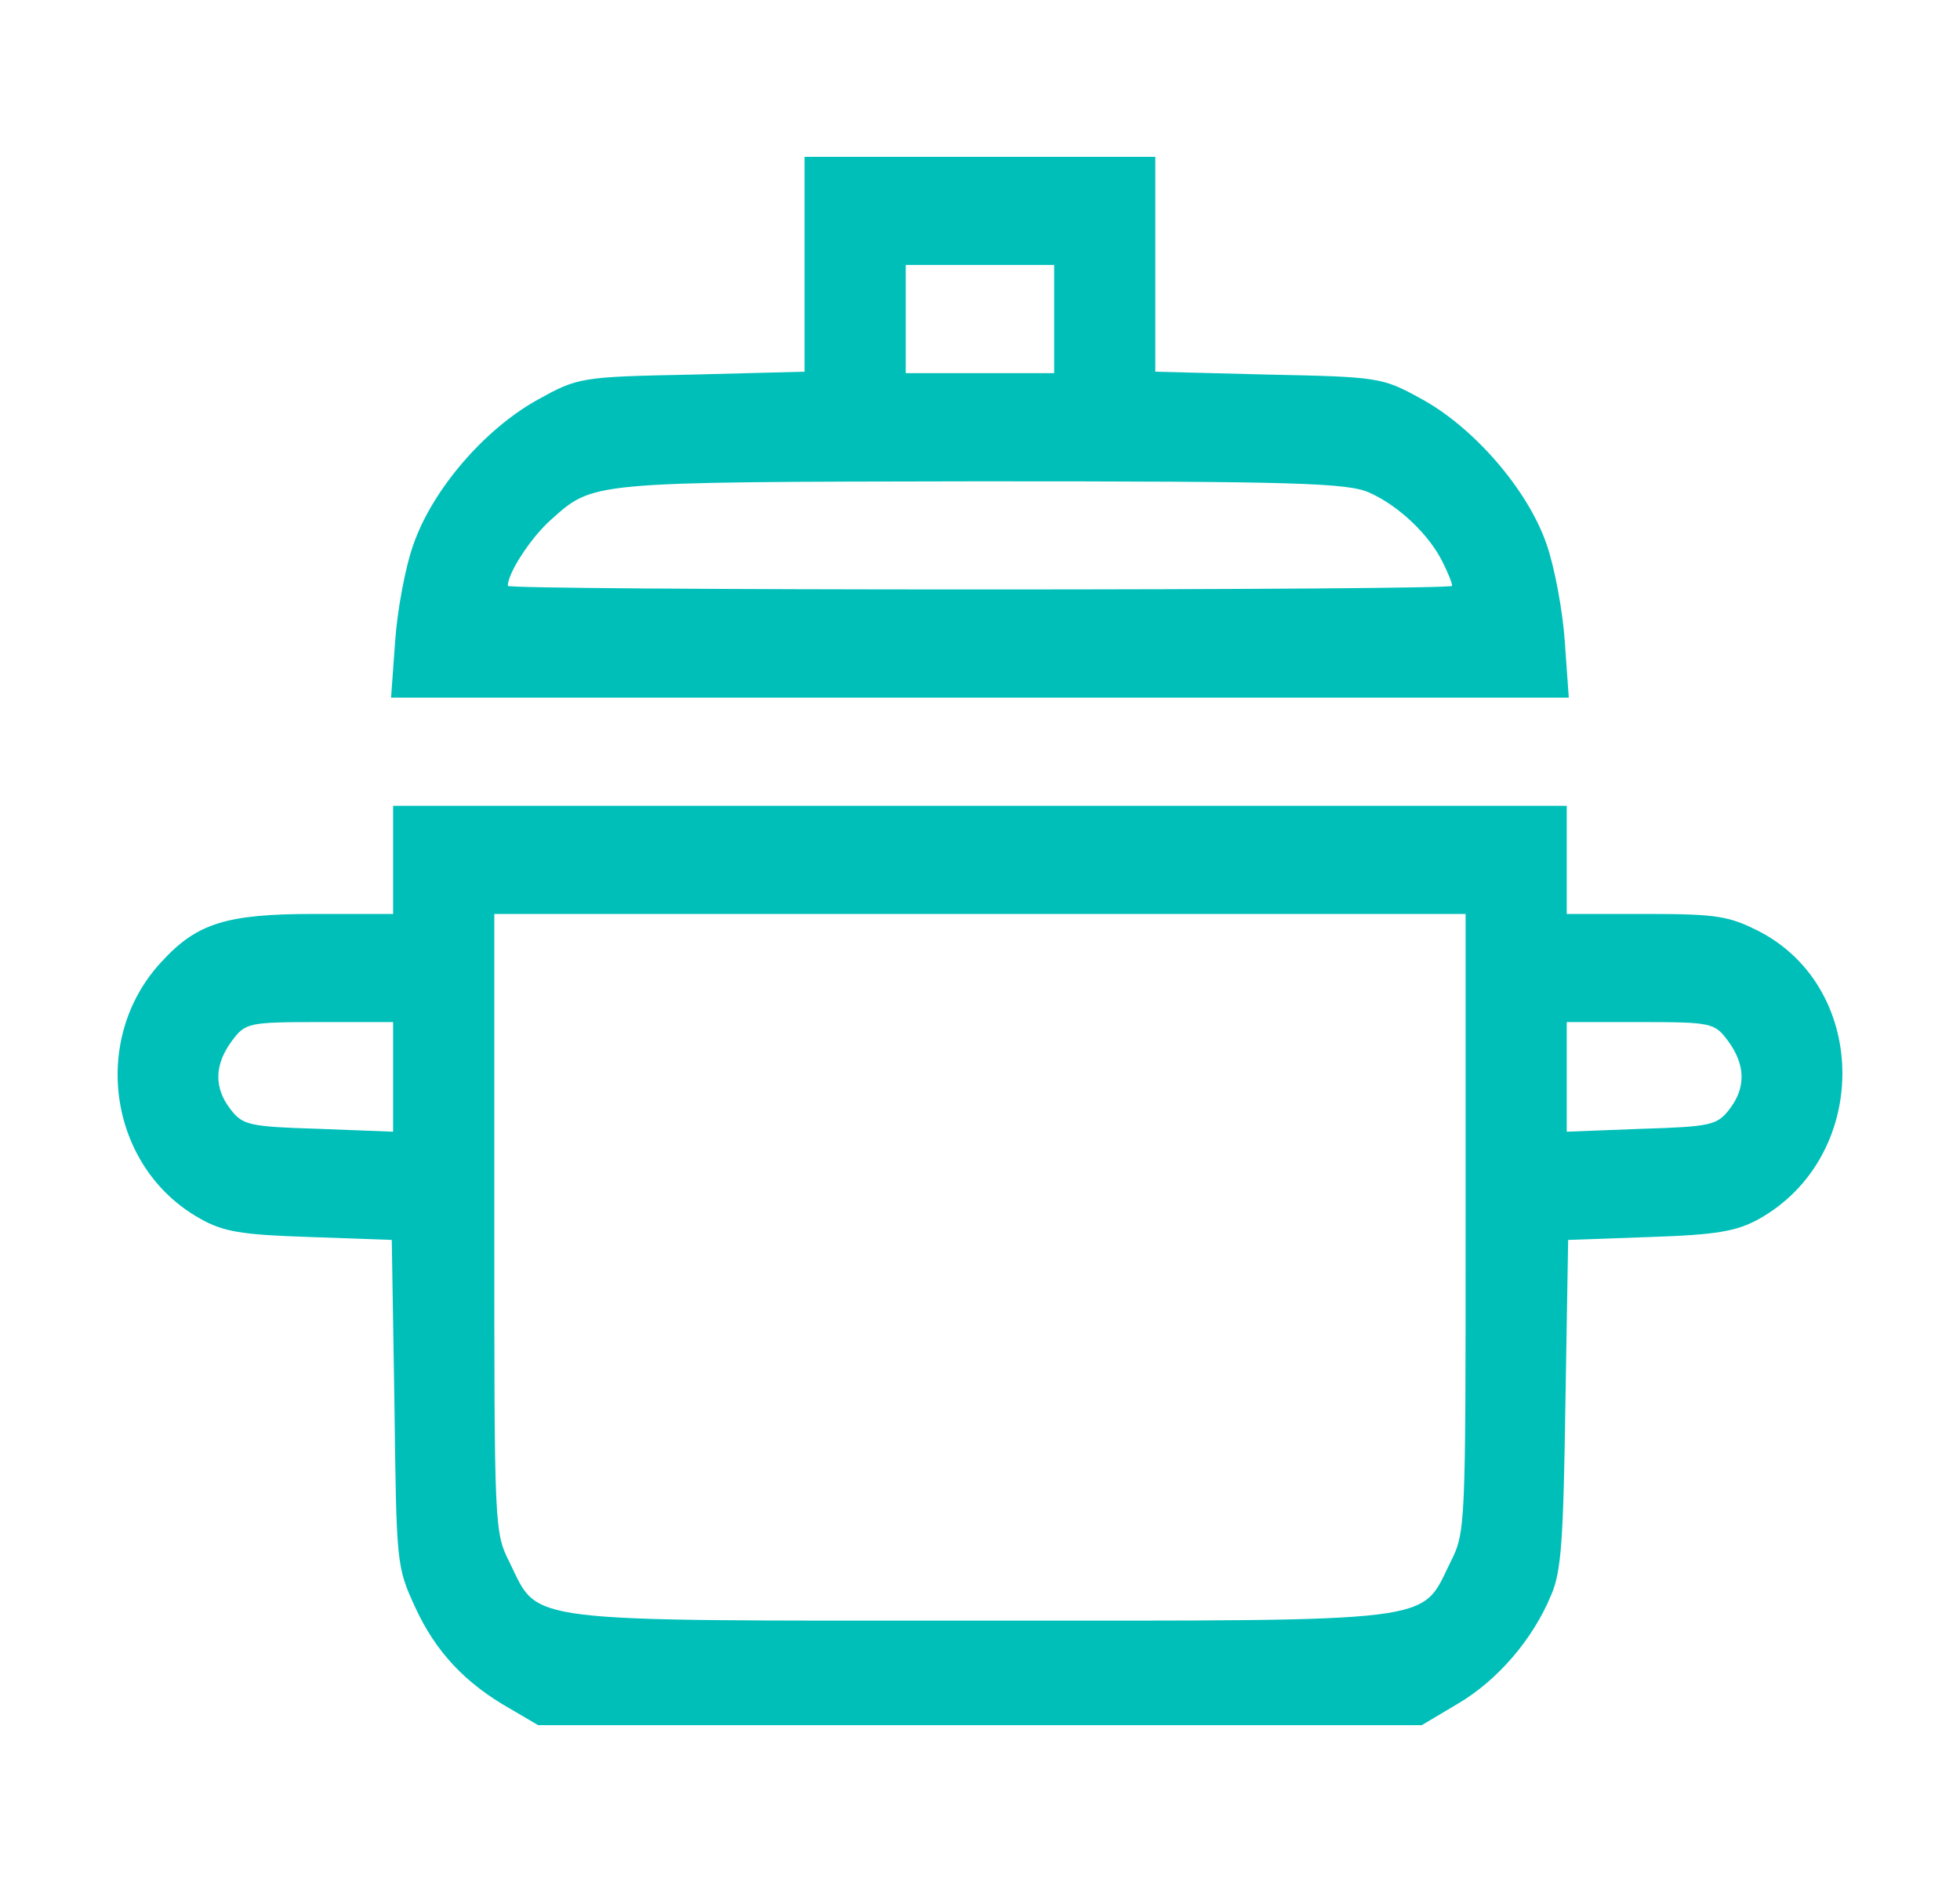 <svg width="25" height="24" viewBox="0 0 25 24" fill="none" xmlns="http://www.w3.org/2000/svg">
<path d="M10.262 4.74L8.826 4.777C7.397 4.805 7.372 4.814 6.855 5.099C6.176 5.476 5.513 6.248 5.272 6.947C5.169 7.232 5.066 7.793 5.04 8.179L4.988 8.897H20.01L19.959 8.179C19.933 7.793 19.829 7.232 19.726 6.938C19.485 6.239 18.788 5.439 18.117 5.08C17.636 4.814 17.575 4.805 16.182 4.777L14.736 4.74V2H10.262V4.74ZM13.446 4.759H11.553V3.379H13.446V4.759ZM17.472 6.285C17.842 6.451 18.229 6.818 18.401 7.168C18.47 7.306 18.522 7.434 18.522 7.471C18.522 7.499 15.812 7.517 12.499 7.517C9.187 7.517 6.477 7.499 6.477 7.471C6.477 7.306 6.769 6.864 7.01 6.644C7.578 6.138 7.449 6.147 12.482 6.138C16.517 6.138 17.197 6.156 17.472 6.285Z" fill="#00BFB9"/>
<path d="M5.014 11.655H4.008C2.881 11.655 2.511 11.775 2.063 12.262C1.143 13.246 1.384 14.883 2.545 15.536C2.846 15.71 3.087 15.747 3.956 15.775L4.997 15.812L5.031 17.899C5.057 19.959 5.057 19.977 5.298 20.501C5.556 21.062 5.935 21.467 6.503 21.788L6.864 22H18.135L18.599 21.724C19.098 21.43 19.554 20.906 19.787 20.336C19.916 20.041 19.941 19.628 19.967 17.899L20.002 15.812L21.043 15.775C21.903 15.747 22.152 15.701 22.436 15.545C23.847 14.754 23.856 12.63 22.454 11.885C22.058 11.683 21.912 11.655 21 11.655H19.984V10.276H5.014V11.655ZM18.694 15.591C18.694 19.517 18.694 19.536 18.496 19.931C18.117 20.703 18.401 20.667 12.499 20.667C6.597 20.667 6.881 20.703 6.503 19.931C6.305 19.536 6.305 19.517 6.305 15.591V11.655H18.694V15.591ZM5.014 14.432L4.059 14.395C3.182 14.368 3.096 14.349 2.941 14.147C2.726 13.871 2.734 13.577 2.958 13.274C3.13 13.044 3.164 13.034 4.076 13.034H5.014V14.432ZM22.041 13.274C22.264 13.577 22.273 13.871 22.058 14.147C21.903 14.349 21.817 14.368 20.939 14.395L19.984 14.432V13.034H20.922C21.834 13.034 21.869 13.044 22.041 13.274Z" fill="#00BFB9"/>
</svg>
